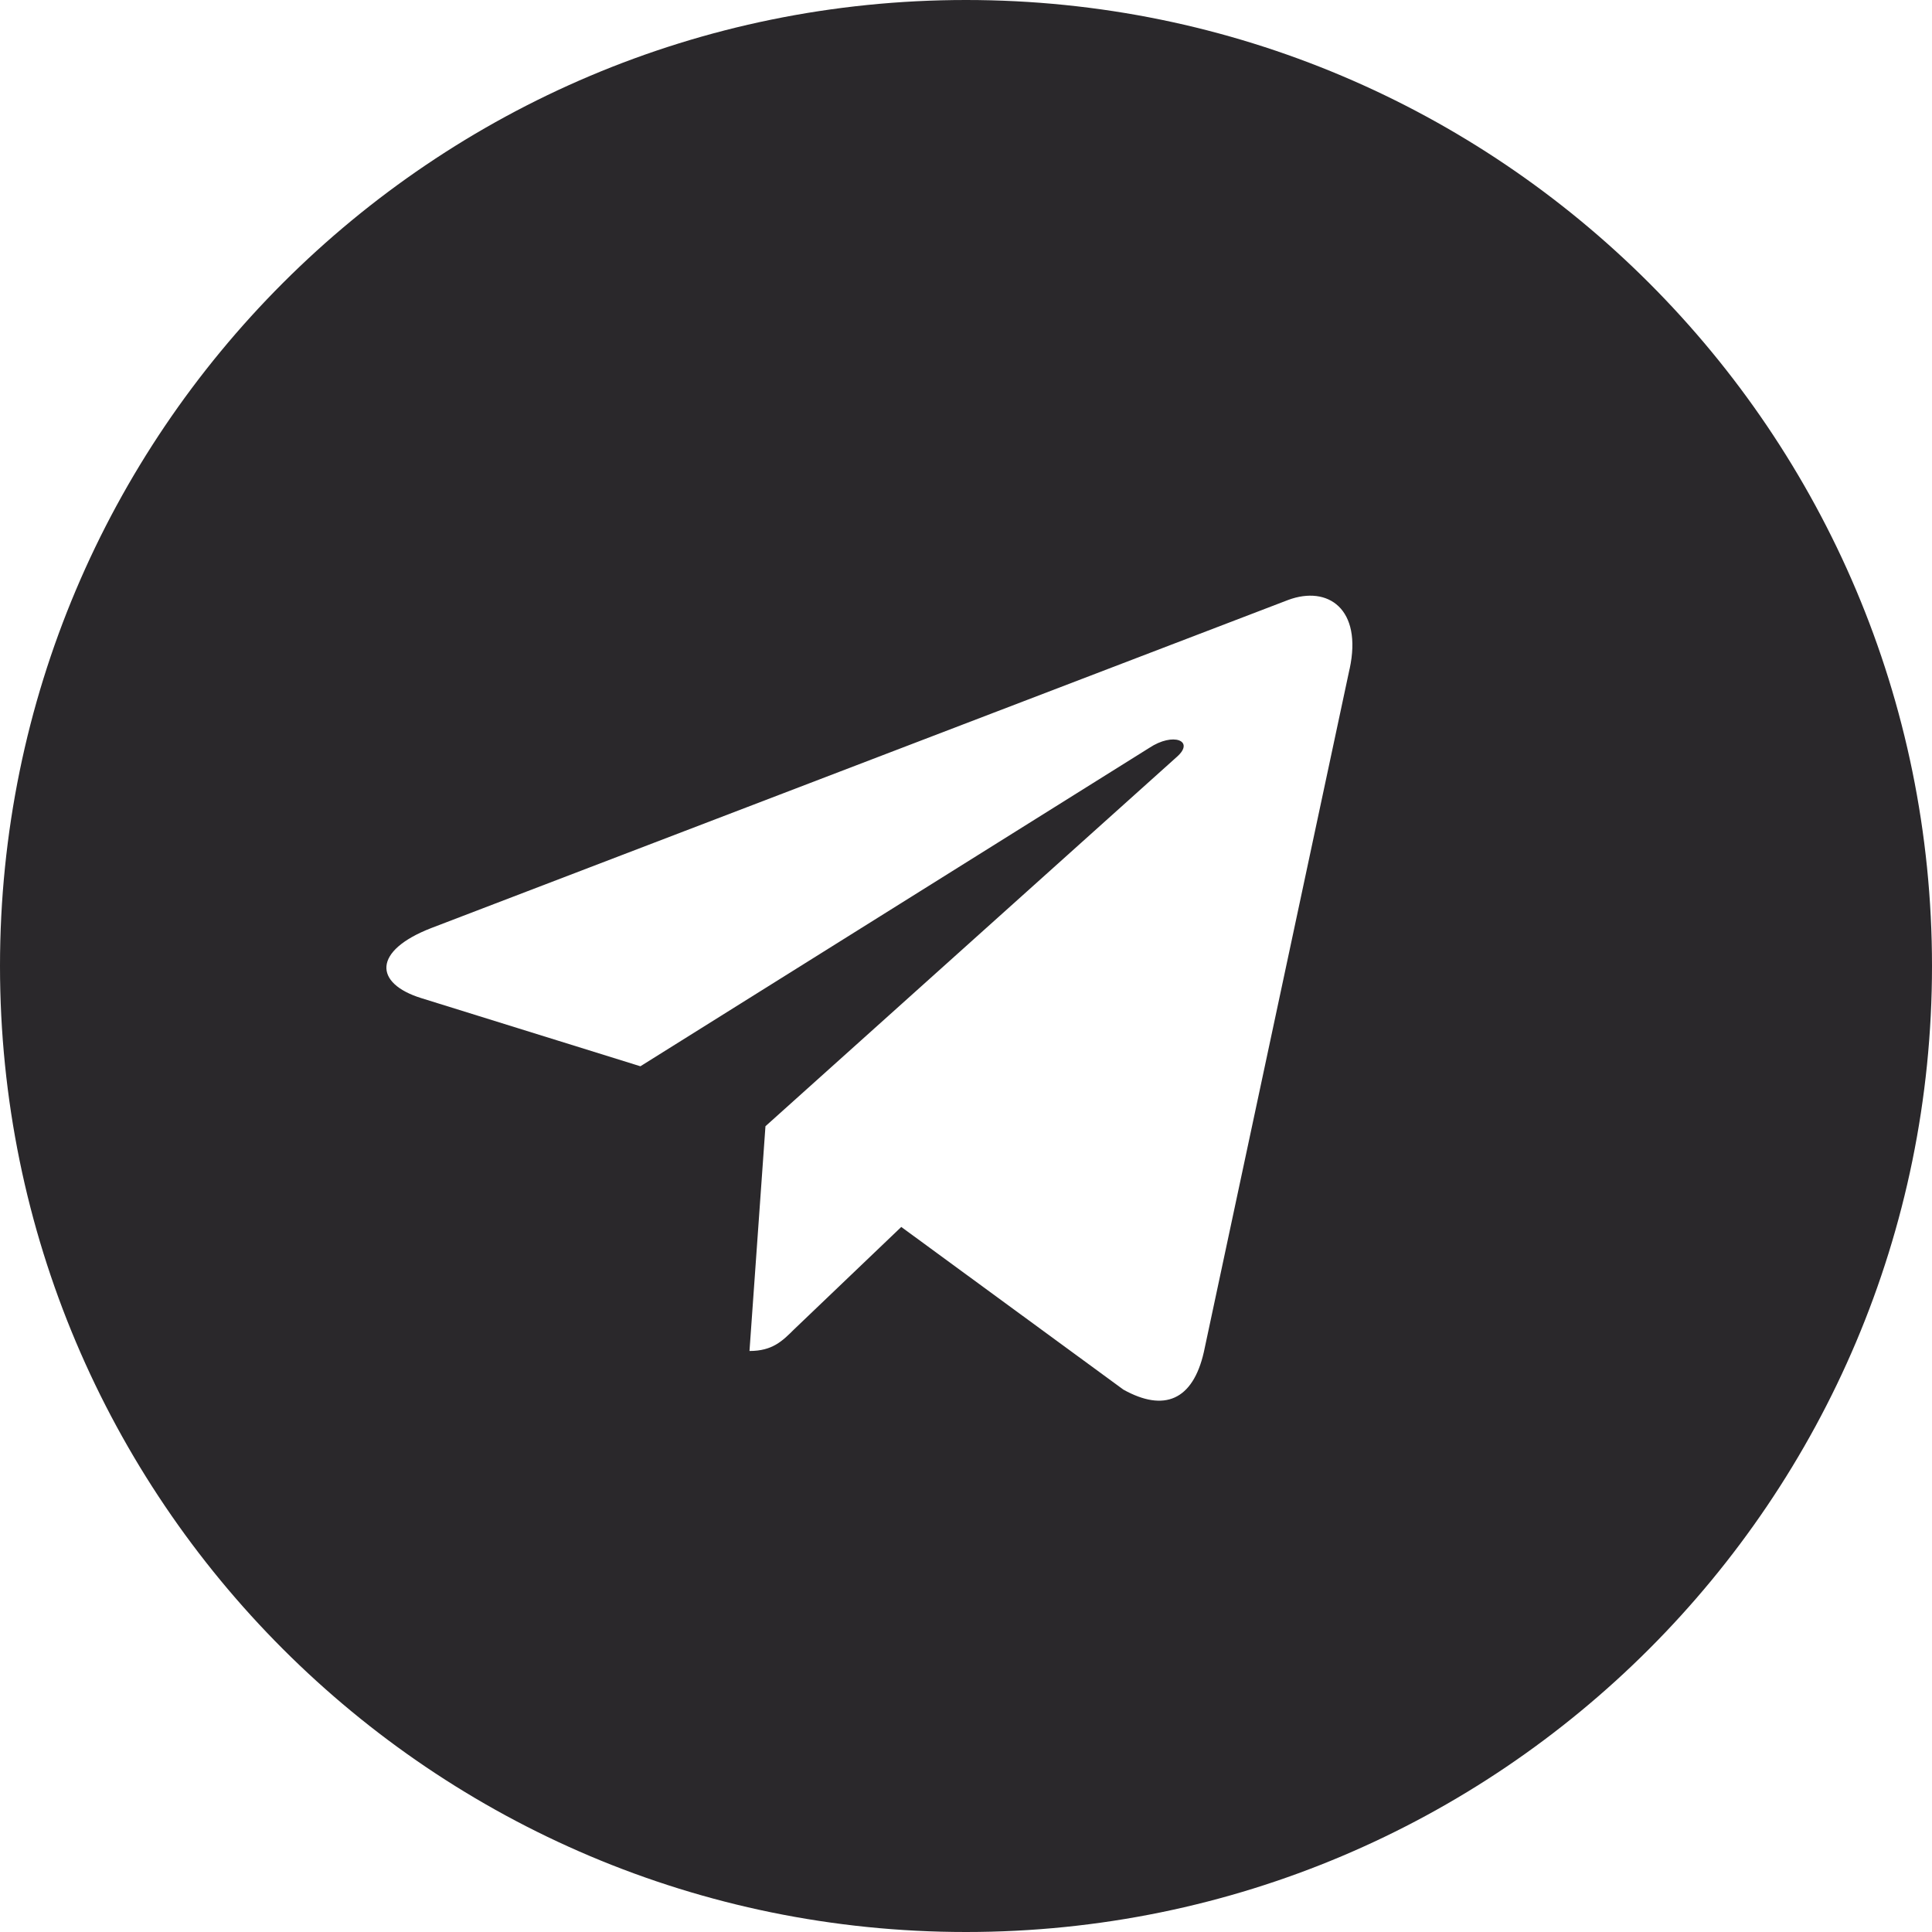 <?xml version="1.0" encoding="UTF-8"?> <svg xmlns="http://www.w3.org/2000/svg" width="30" height="30" viewBox="0 0 30 30" fill="none"> <path fill-rule="evenodd" clip-rule="evenodd" d="M15 30C23.284 30 30 23.284 30 15C30 6.716 23.284 0 15 0C6.716 0 0 6.716 0 15C0 23.284 6.716 30 15 30ZM11.638 20.978L11.886 17.488L18.278 11.749C18.556 11.502 18.218 11.366 17.846 11.613L9.944 16.557L6.542 15.499C5.802 15.269 5.788 14.763 6.696 14.411L20.003 9.316C20.619 9.087 21.158 9.453 20.957 10.387L20.956 10.388L18.693 20.996C18.522 21.744 18.076 21.93 17.444 21.578L13.995 19.052L12.331 20.642C12.146 20.826 11.993 20.978 11.638 20.978Z" fill="#2A282B"></path> </svg> 